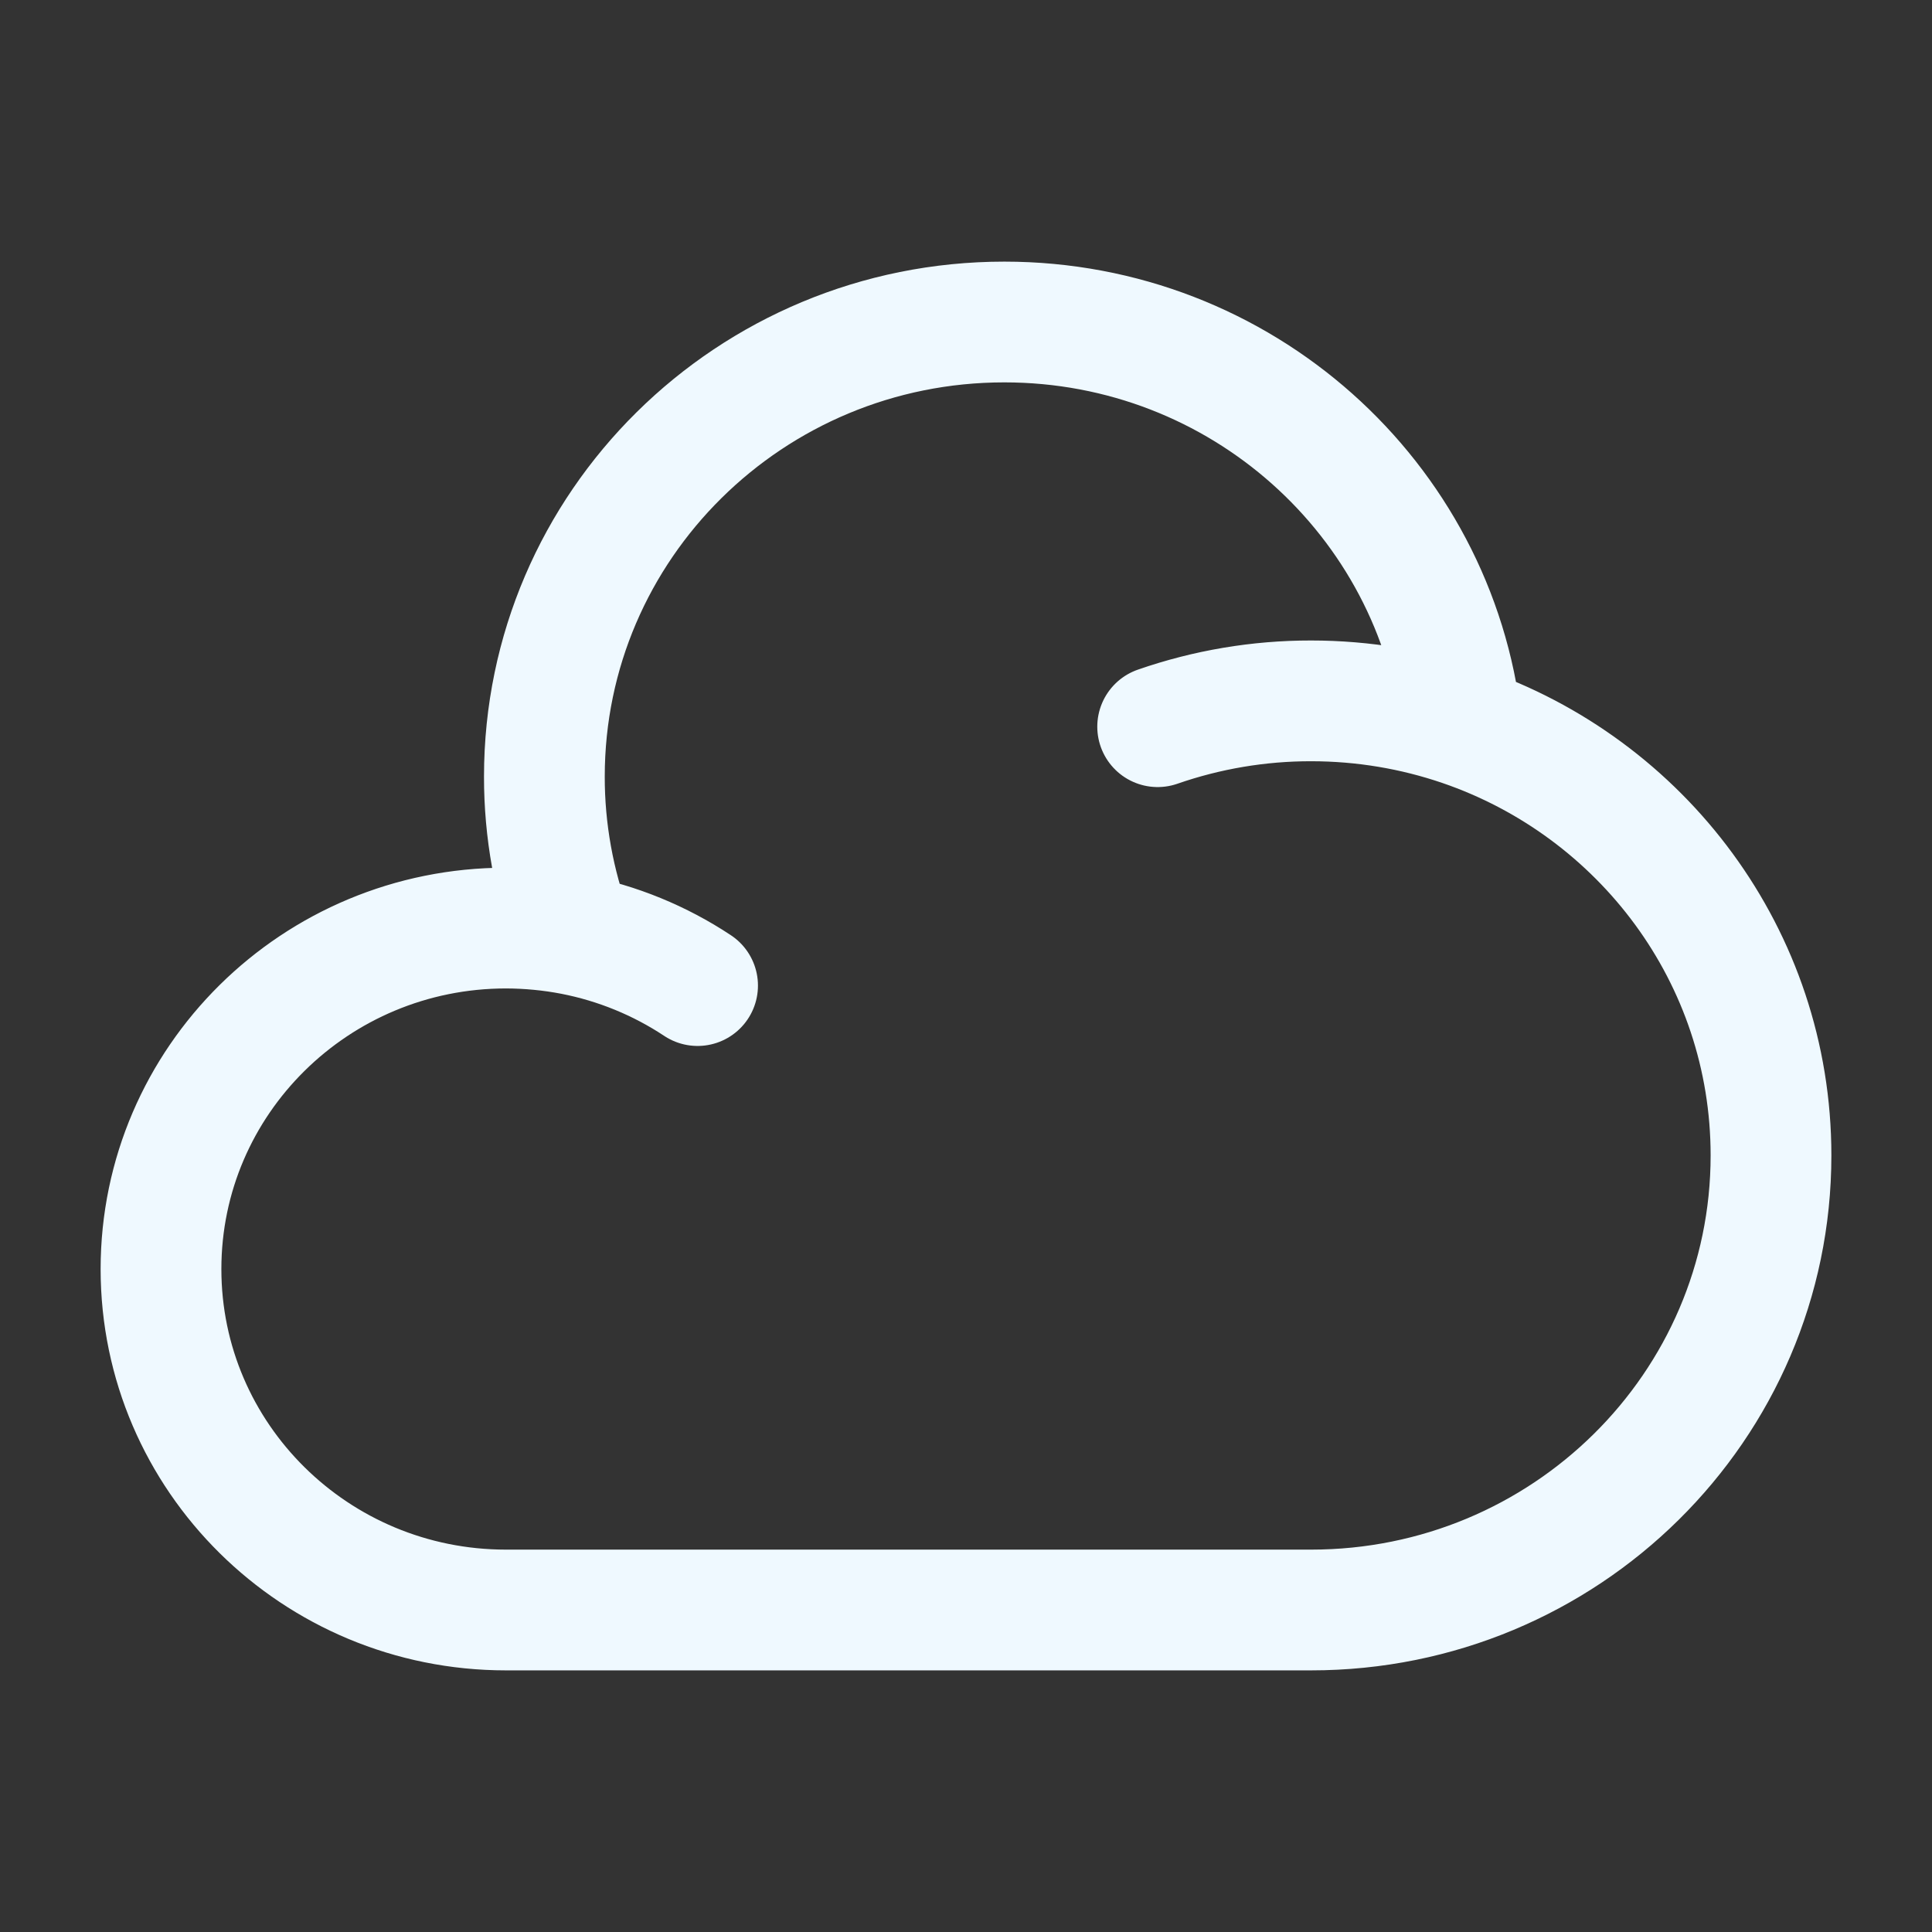 <svg xmlns="http://www.w3.org/2000/svg" width="30" height="30" viewBox="0 0 30 30" fill="none"><rect x="0" y="0" width="30" height="30" fill="#333333" stroke="none"/><g id="solar:cloud-linear"><path id="Vector" d="M17.976 11.284C18.742 11.018 19.547 10.882 20.358 10.883C21.175 10.883 21.961 11.019 22.695 11.269M22.695 11.269C25.492 12.225 27.5 14.851 27.5 17.941C27.5 21.84 24.302 25 20.358 25H7.857C4.899 25 2.5 22.63 2.5 19.706C2.5 16.782 4.899 14.412 7.857 14.411C8.206 14.412 8.553 14.445 8.895 14.511M22.695 11.269C22.296 7.742 19.27 5 15.595 5C11.65 5 8.453 8.16 8.453 12.059C8.452 12.896 8.602 13.727 8.895 14.511M8.895 14.511C9.587 14.646 10.245 14.915 10.832 15.304" stroke="#EFF9FF" stroke-width="1.875" stroke-linecap="round"></path></g></svg>